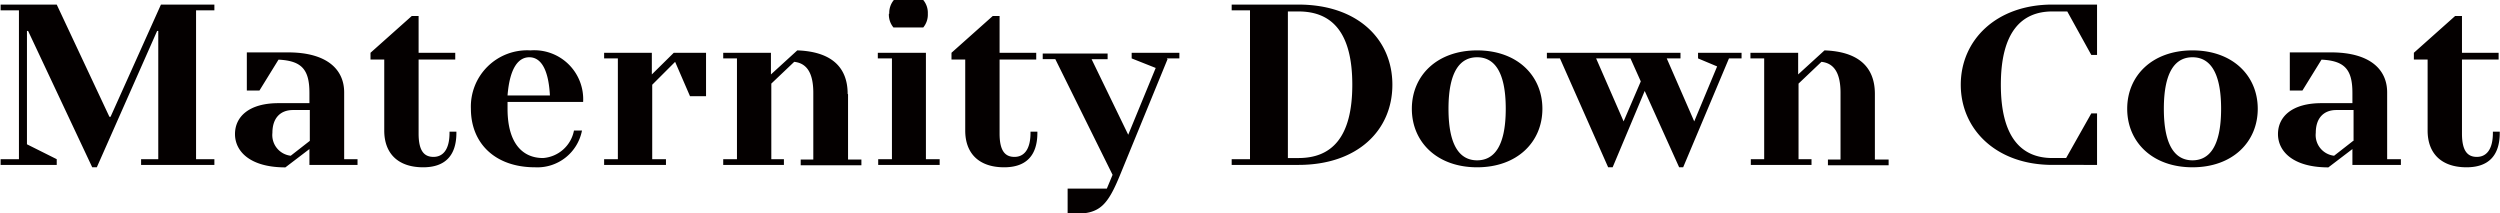 <svg xmlns="http://www.w3.org/2000/svg" width="92.37mm" height="7.87mm" viewBox="0 0 261.84 22.32"><title>アセット 1</title><g id="a8075c56-78df-4f27-943c-b7655bff6b79" data-name="レイヤー 2"><g id="f695704b-7674-462d-95dc-9521761f1010" data-name="レイヤー 1"><path d="M349.6-4764.26h1.92v15.6H349.6v.6h5.88v-.6l-3.12-1.56v-11.88h.12l6.72,14.29h.48L366-4762.1h.12v13.44h-1.8v.6H372v-.6h-1.92v-15.6H372v-.6H366.4l-5.28,11.76H361l-5.52-11.76H349.6v.6Zm32.4,16.2h5v-.6H385.6v-7c0-2.4-1.8-4.19-5.88-4.19H375.4v4h1.32l2-3.24c2.4.12,3.24,1,3.24,3.48v1.08h-3.24c-3.12,0-4.56,1.44-4.56,3.24s1.56,3.49,5.28,3.49l2.52-1.92v1.67Zm0-2.52-2,1.56a2.18,2.18,0,0,1-1.92-2.4c0-1.56.84-2.39,2.16-2.39H382v3.23Zm14.64-.84c0,1.8-.72,2.52-1.68,2.52s-1.56-.6-1.56-2.44v-7.76h3.84v-.71H393.4v-3.85h-.72l-4.32,3.85v.71h1.44v7.44c0,2.4,1.44,3.85,4.08,3.85,2.28,0,3.48-1.21,3.48-3.61v-.12h-.72v.12Zm14-3.24a5.13,5.13,0,0,0-5.52-5.4,5.9,5.9,0,0,0-6.24,6.12c0,3.6,2.52,6.13,6.72,6.13a4.76,4.76,0,0,0,4.92-3.85h-.84a3.56,3.56,0,0,1-3.24,2.88c-2.16,0-3.72-1.56-3.72-5.16v-.72Zm-5.64-4.68c1.08,0,2,1,2.16,4h-4.44c.24-3,1.2-4,2.28-4Zm15.14-.47-2.3,2.27v-2.27h-5v.59h1.44v10.56h-1.44v.6h6.48v-.6h-1.44v-7.8l2.4-2.4,1.56,3.6h1.68v-4.55Zm18.22,4.31c0-2.88-1.8-4.44-5.28-4.56l-2.76,2.52v-2.27h-5v.59h1.44v10.56h-1.44v.6h6.36v-.6h-1.32v-7.92l2.4-2.28c1.2.13,2,1,2,3.24v7h-1.32v.6h6.36v-.6H438.4v-6.84Zm4.32-8.4a2.1,2.1,0,0,0,.48,1.44h3.12a2.1,2.1,0,0,0,.48-1.44,2.1,2.1,0,0,0-.48-1.44H443.2a2.1,2.1,0,0,0-.48,1.44Zm3.84,4.09h-5v.59H443v10.56h-1.44v.6H448v-.6h-1.44v-11.15Zm11,8.39c0,1.8-.72,2.52-1.68,2.52s-1.56-.6-1.56-2.44v-7.76h3.84v-.71h-3.84v-3.85h-.72l-4.32,3.85v.71h1.44v7.44c0,2.4,1.44,3.85,4.08,3.85,2.28,0,3.48-1.21,3.48-3.61v-.12h-.72v.12Zm14.28-7.8h1.32v-.59h-5v.59l2.52,1-2.88,7-3.84-7.92h1.68v-.59H458.8v.59h1.32l6,12.12-.6,1.44h-4.11v2.64h.75c2.64,0,3.45-.88,4.8-4.2l4.92-12Zm13.8,11.16c6.16,0,9.84-3.6,9.84-8.4s-3.68-8.4-9.84-8.4h-7v.6h1.92v15.6h-1.92v.6Zm-1.11-.72v-15.36h1.11c3.48,0,5.64,2.16,5.64,7.68s-2.16,7.68-5.64,7.68Zm16.83-5.16c0-4.08,1.32-5.4,3-5.4s3,1.32,3,5.4-1.32,5.4-3,5.4-3-1.32-3-5.4Zm9.84,0c0-3.48-2.64-6.12-6.84-6.12s-6.84,2.64-6.84,6.12,2.64,6.13,6.84,6.13,6.84-2.65,6.84-6.13Zm14.75,6.13,4.8-11.41h1.32v-.59h-4.56v.59l2,.84-2.4,5.76-2.88-6.6h1.44v-.59h-14v.59H513l5.05,11.41h.47l3.36-8,3.61,8Zm-9.12-11.41h3.6l1.08,2.41-1.8,4.19-2.88-6.6ZM546-4755.5c0-2.88-1.8-4.44-5.28-4.56l-2.76,2.52v-2.27h-5v.59h1.44v10.56H533v.6h6.36v-.6H538v-7.92l2.4-2.28c1.2.13,2,1,2,3.24v7h-1.32v.6h6.36v-.6H546v-6.84Zm23.28,7.44v-5.4h-.6l-2.64,4.68h-1.44c-3.24,0-5.4-2.16-5.4-7.68s2.16-7.68,5.4-7.68h1.56l2.52,4.56h.6v-5.28h-4.68c-5.88,0-9.6,3.72-9.6,8.4s3.72,8.4,9.6,8.4Zm7-5.88c0-4.08,1.32-5.4,3-5.4s3,1.32,3,5.4-1.32,5.4-3,5.4-3-1.32-3-5.4Zm9.84,0c0-3.48-2.64-6.12-6.84-6.12s-6.84,2.64-6.84,6.12,2.64,6.13,6.84,6.13,6.84-2.65,6.84-6.13Zm10,5.88h5v-.6h-1.44v-7c0-2.4-1.8-4.19-5.88-4.19h-4.32v4h1.32l2-3.24c2.4.12,3.24,1,3.24,3.48v1.08h-3.24c-3.12,0-4.56,1.44-4.56,3.24s1.56,3.49,5.28,3.49l2.52-1.92v1.67Zm0-2.52-2,1.56a2.18,2.18,0,0,1-1.92-2.4c0-1.56.84-2.39,2.16-2.39h1.8v3.23Zm14.64-.84c0,1.8-.72,2.52-1.68,2.52s-1.56-.6-1.56-2.44v-7.76h3.84v-.71h-3.84v-3.85h-.72l-4.32,3.85v.71h1.44v7.44c0,2.4,1.44,3.85,4.08,3.85,2.28,0,3.48-1.21,3.48-3.61v-.12h-.72v.12Z" transform="translate(-349.6 4765.34)" style="fill:#040000"/></g></g></svg>